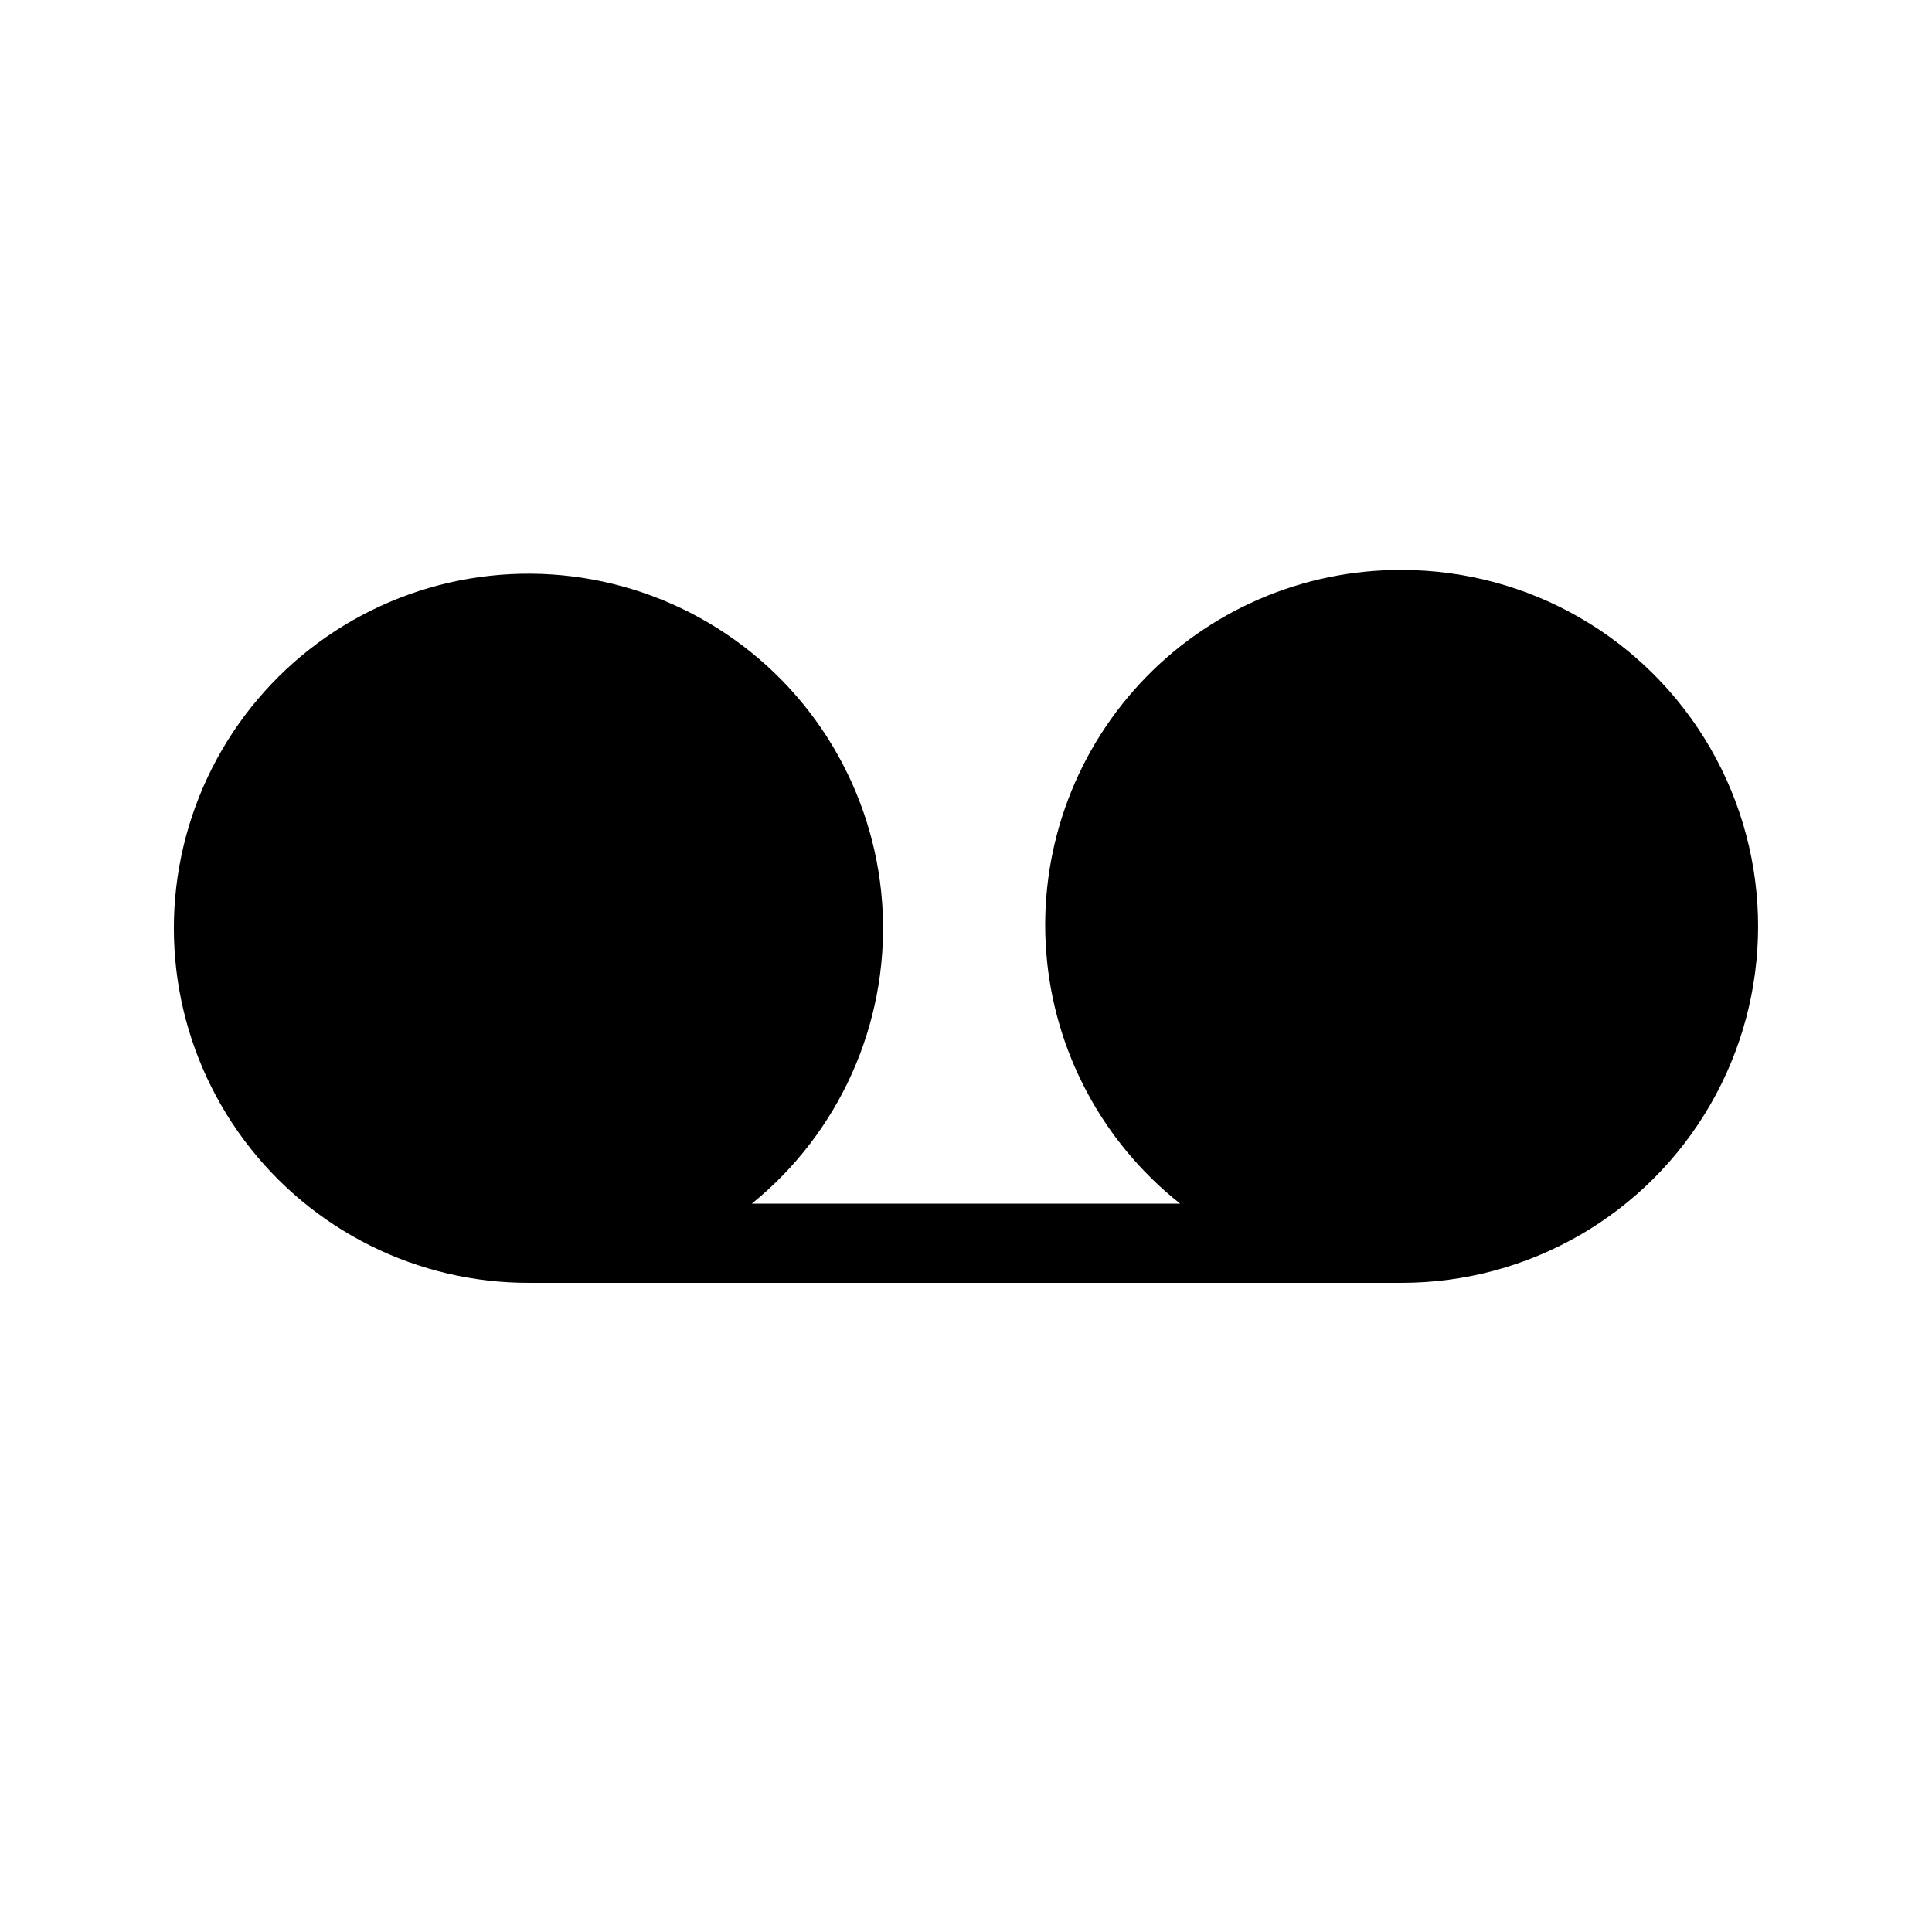 <?xml version="1.0" encoding="UTF-8"?>
<!-- Uploaded to: SVG Repo, www.svgrepo.com, Generator: SVG Repo Mixer Tools -->
<svg fill="#000000" width="800px" height="800px" version="1.1" viewBox="144 144 512 512" xmlns="http://www.w3.org/2000/svg">
 <path d="m515.45 295.04c-26.27-0.102-51.383 10.781-69.273 30.02-17.891 19.238-26.922 45.078-24.914 71.273 2.008 26.191 14.871 50.355 35.484 66.645h-113.5c23.156-18.785 36.023-47.441 34.676-77.227s-16.754-57.164-41.512-73.781c-24.754-16.613-55.93-20.492-84.004-10.453s-49.719 32.805-58.328 61.352c-8.609 28.543-3.16 59.48 14.684 83.367s45.965 37.891 75.781 37.73h230.91-0.004c33.75 0 64.938-18.004 81.809-47.23 16.875-29.227 16.875-65.238 0-94.465-16.871-29.227-48.059-47.23-81.809-47.23z"/>
</svg>
